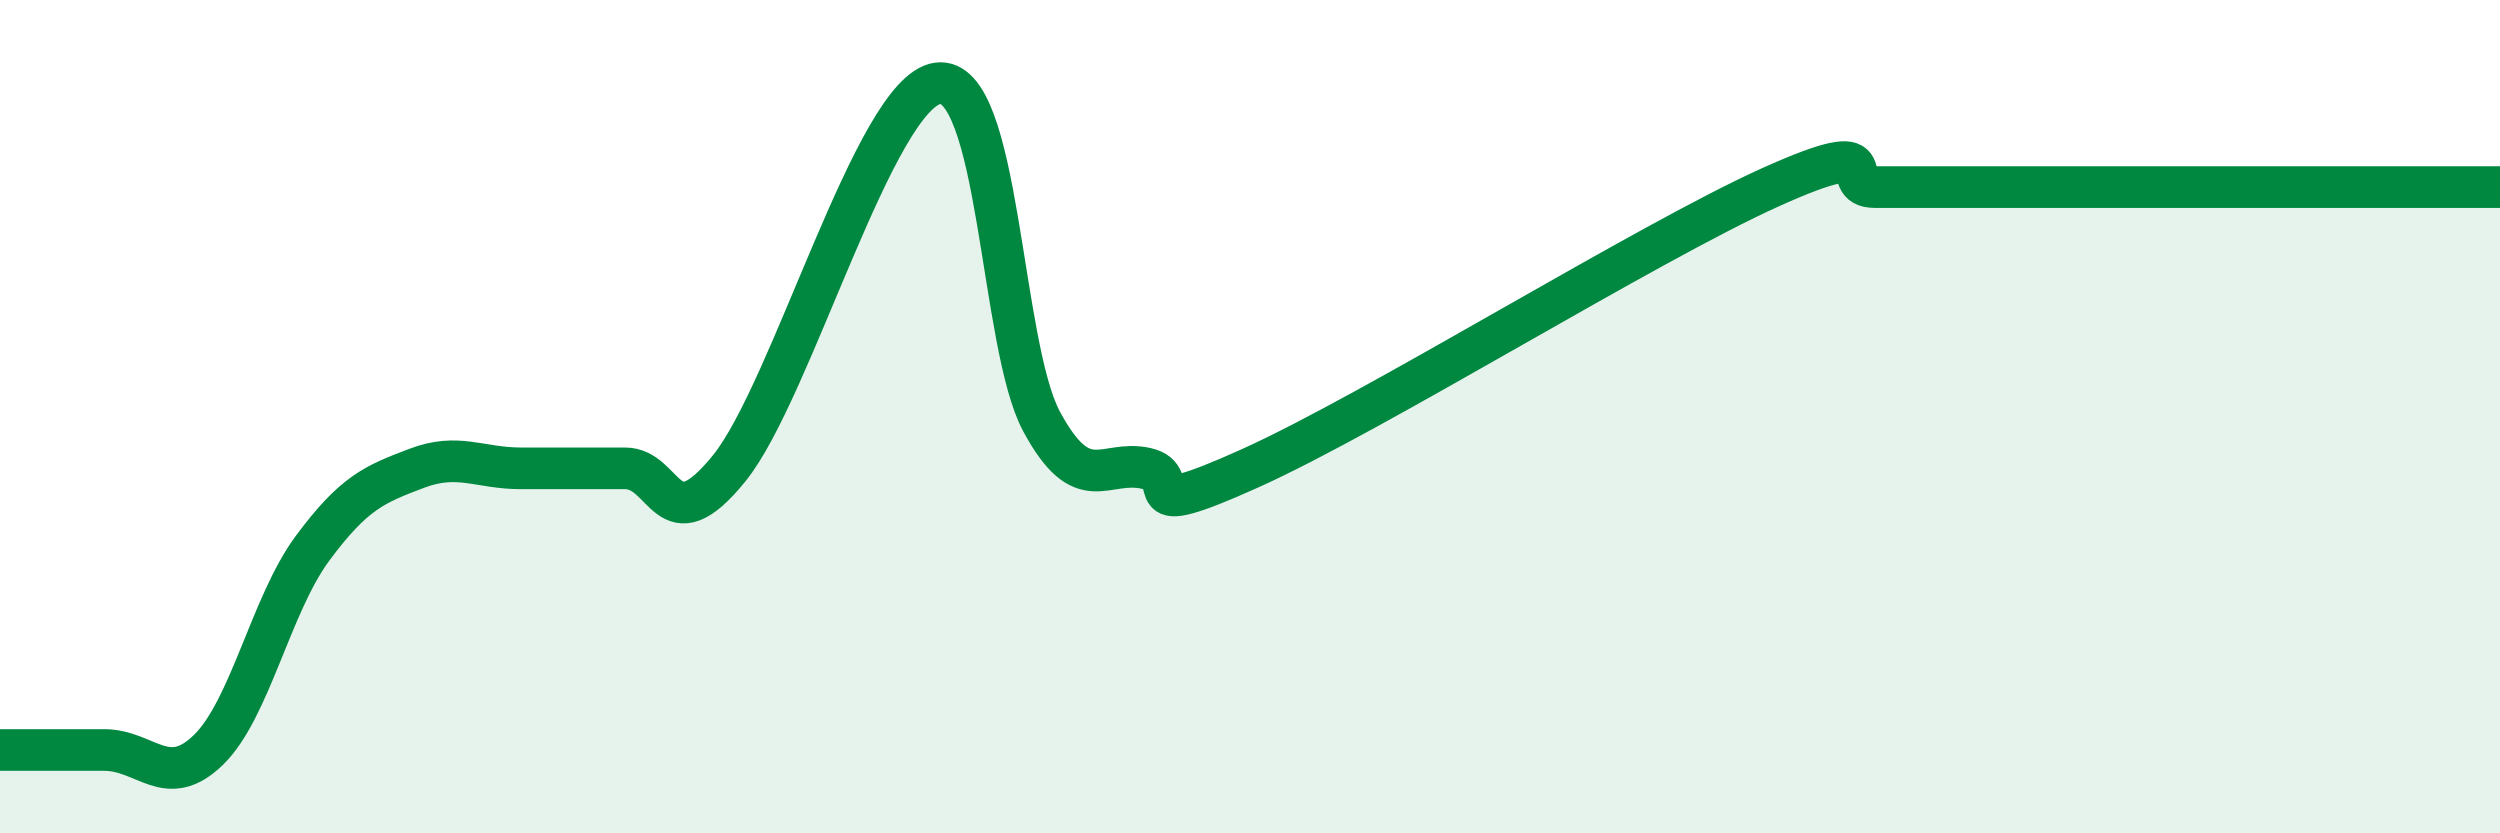 
    <svg width="60" height="20" viewBox="0 0 60 20" xmlns="http://www.w3.org/2000/svg">
      <path
        d="M 0,18 C 0.5,18 1.5,18 2.5,18 C 3.5,18 4,18.97 5,18 C 6,17.03 6.5,14.51 7.5,13.16 C 8.5,11.81 9,11.62 10,11.24 C 11,10.86 11.5,11.24 12.5,11.24 C 13.5,11.24 14,11.24 15,11.24 C 16,11.24 16,13.09 17.5,11.24 C 19,9.39 21,2.22 22.5,2 C 24,1.78 24,8.27 25,10.12 C 26,11.97 26.5,11.02 27.5,11.24 C 28.5,11.46 27,12.59 30,11.24 C 33,9.89 39.5,5.84 42.5,4.49 C 45.5,3.14 44,4.49 45,4.49 C 46,4.49 46.5,4.49 47.5,4.49 C 48.5,4.49 49,4.49 50,4.49 C 51,4.49 51.5,4.49 52.5,4.49 C 53.5,4.49 53.5,4.49 55,4.49 C 56.5,4.49 59,4.49 60,4.49L60 20L0 20Z"
        fill="#008740"
        opacity="0.1"
        stroke-linecap="round"
        stroke-linejoin="round"
      />
      <path
        d="M 0,18 C 0.5,18 1.5,18 2.5,18 C 3.5,18 4,18.97 5,18 C 6,17.03 6.5,14.51 7.5,13.16 C 8.5,11.81 9,11.62 10,11.24 C 11,10.86 11.5,11.24 12.5,11.24 C 13.5,11.24 14,11.24 15,11.24 C 16,11.24 16,13.09 17.5,11.24 C 19,9.39 21,2.22 22.5,2 C 24,1.78 24,8.27 25,10.12 C 26,11.97 26.5,11.02 27.5,11.24 C 28.5,11.46 27,12.59 30,11.24 C 33,9.89 39.5,5.84 42.5,4.49 C 45.5,3.14 44,4.49 45,4.49 C 46,4.49 46.5,4.49 47.5,4.49 C 48.5,4.49 49,4.49 50,4.49 C 51,4.49 51.5,4.49 52.5,4.49 C 53.5,4.49 53.5,4.49 55,4.49 C 56.5,4.49 59,4.49 60,4.49"
        stroke="#008740"
        stroke-width="1"
        fill="none"
        stroke-linecap="round"
        stroke-linejoin="round"
      />
    </svg>
  